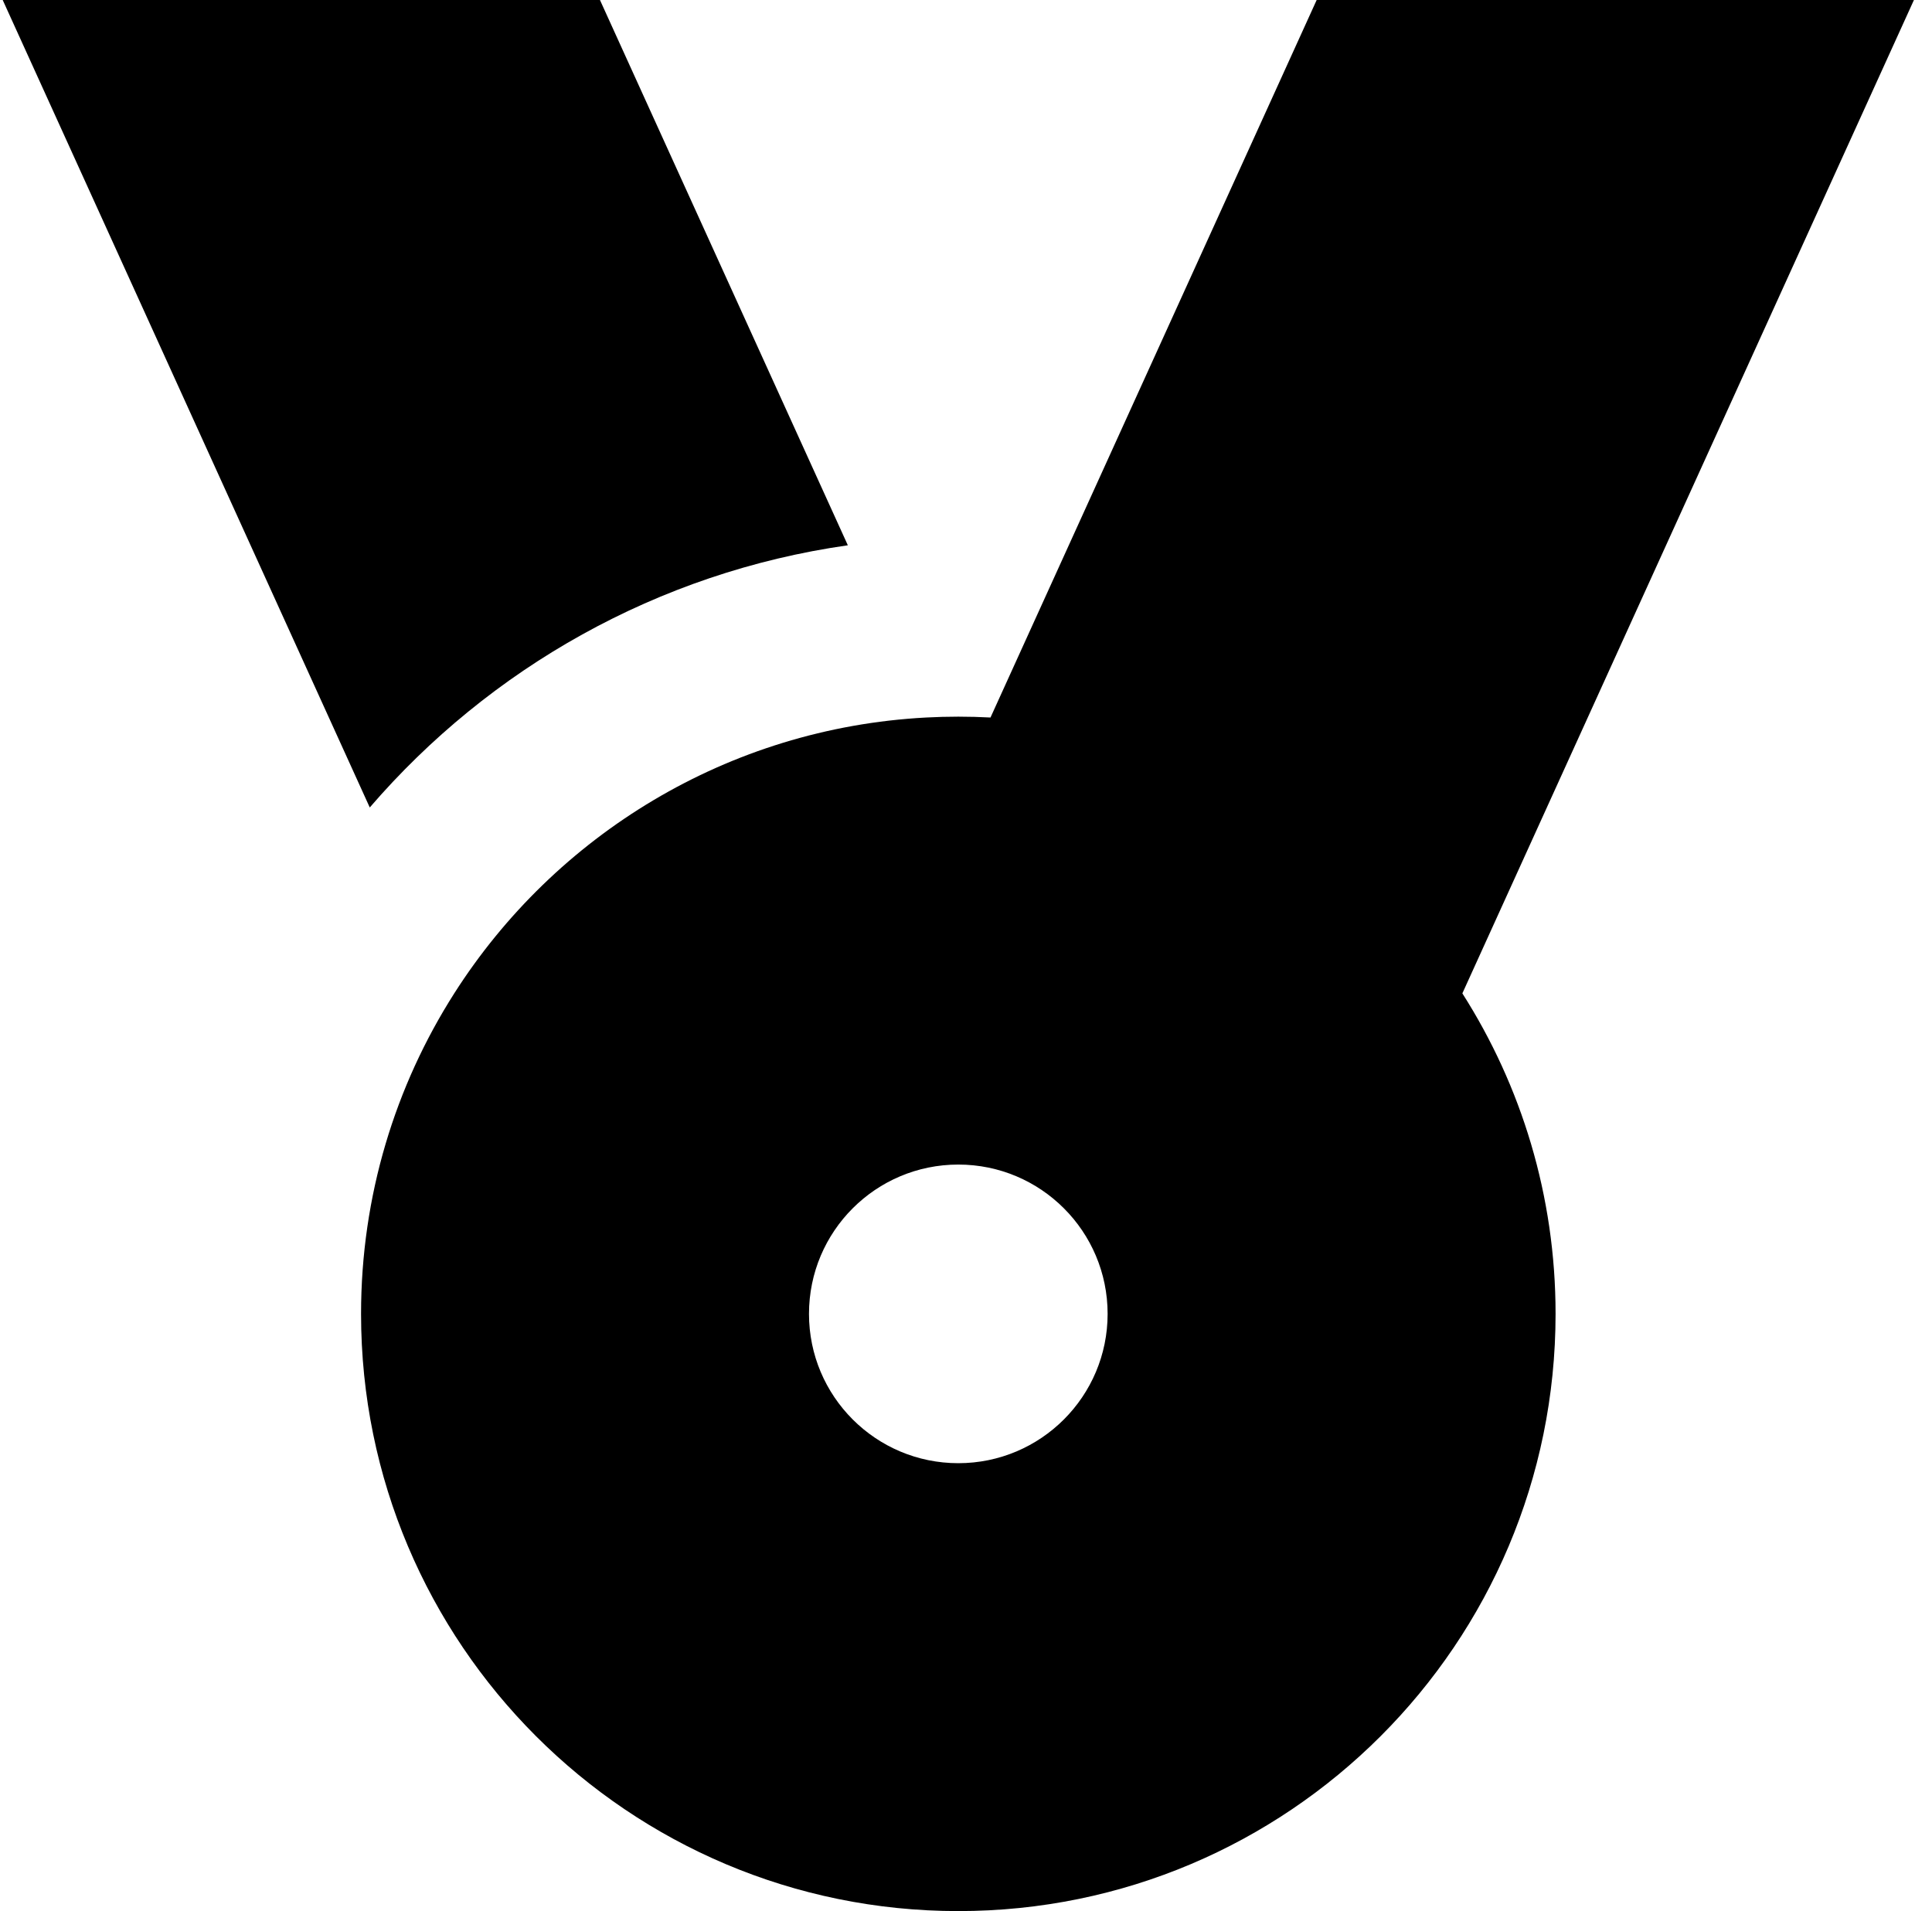 <svg width="93" height="92" viewBox="0 0 93 92" fill="none" xmlns="http://www.w3.org/2000/svg">
<path d="M28.88 0L40.812 26.25C31.651 27.555 23.561 32.182 17.799 38.872L0.13 0H28.88Z" fill="black"/>
<path fill-rule="evenodd" clip-rule="evenodd" d="M44.58 34.541C35.026 35.048 26.71 40.22 21.866 47.821C19.026 52.279 17.38 57.572 17.38 63.25C17.38 79.128 30.252 92 46.13 92C62.008 92 74.88 79.128 74.88 63.25C74.88 57.572 73.234 52.279 70.393 47.821L92.13 0H63.38L47.679 34.541C47.166 34.514 46.65 34.5 46.13 34.5C45.61 34.5 45.093 34.514 44.58 34.541ZM53.317 63.25C53.317 67.22 50.099 70.438 46.13 70.438C42.16 70.438 38.942 67.22 38.942 63.25C38.942 59.28 42.16 56.062 46.13 56.062C50.099 56.062 53.317 59.28 53.317 63.25Z" fill="black"/>
</svg>
